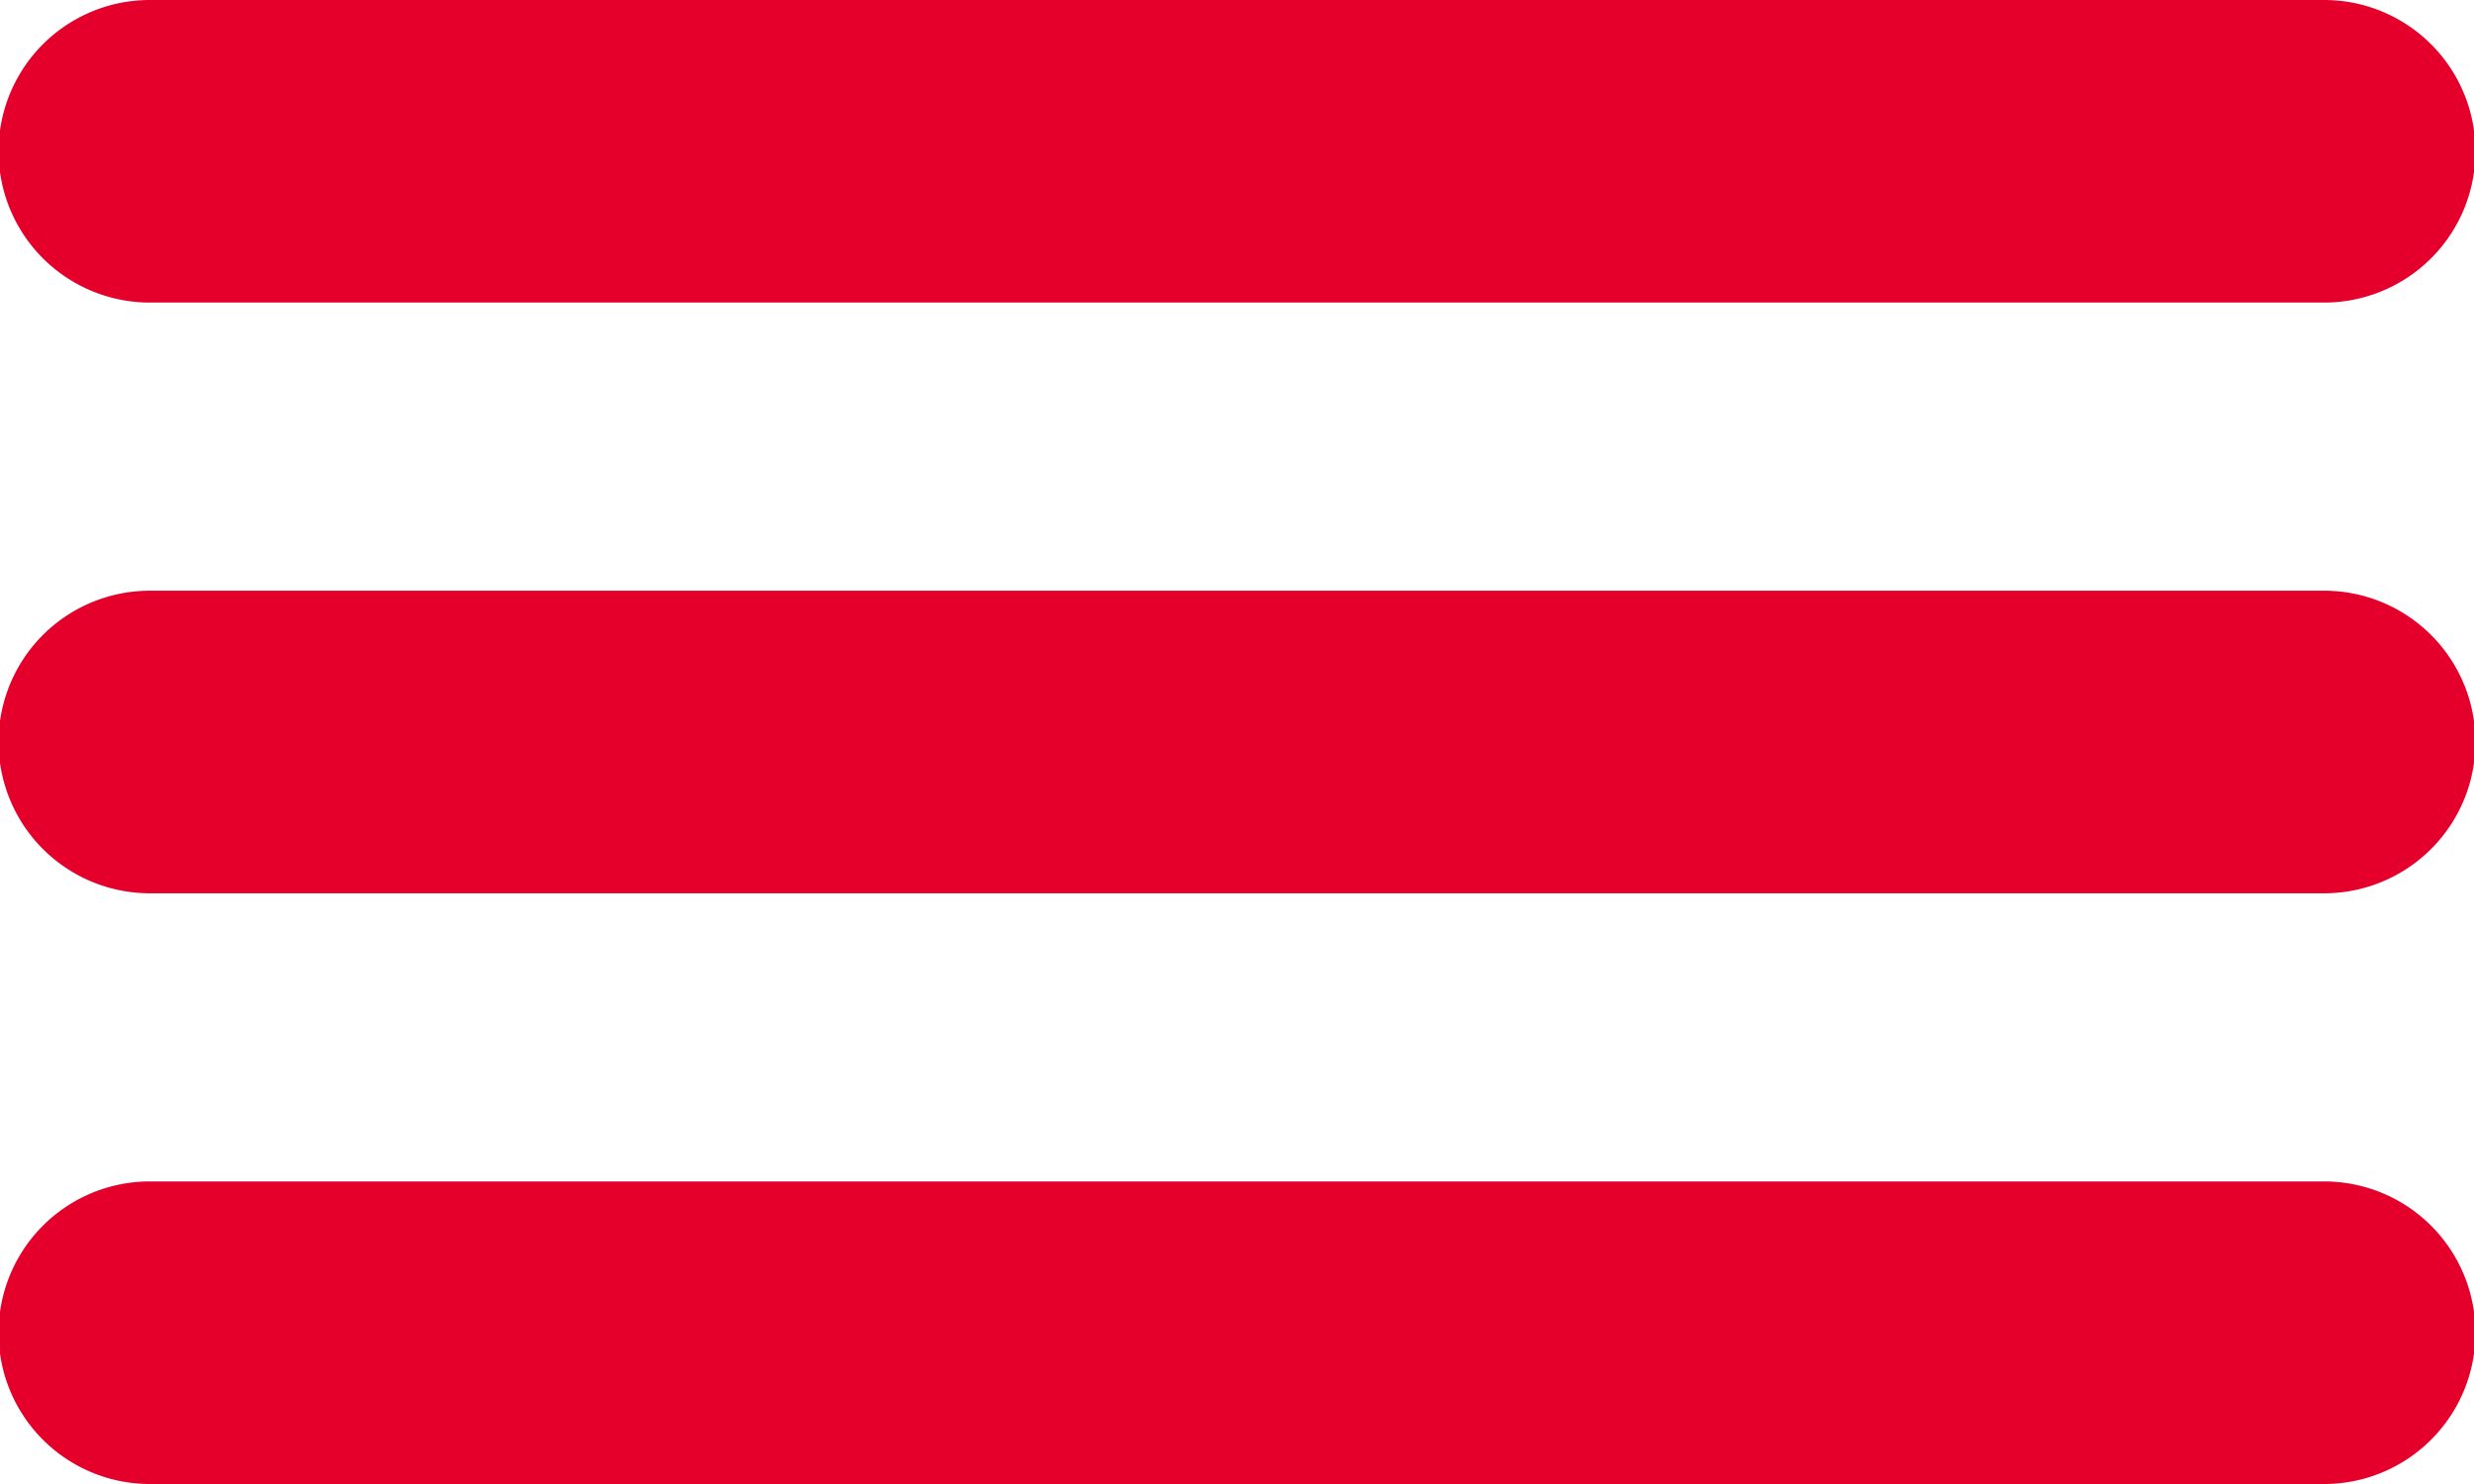 <svg xmlns="http://www.w3.org/2000/svg" width="12" height="7.2" viewBox="0 0 12 7.2"><g transform="translate(-4.5 -7.5)"><path d="M5.227,7.5a.734.734,0,0,0,0,1.468H15.773a.734.734,0,0,0,0-1.468Z" fill="#e5002b"/><path d="M5.227,11.083a.734.734,0,0,0,0,1.468H15.773a.734.734,0,0,0,0-1.468Z" transform="translate(0 -0.717)" fill="#e5002b"/><path d="M5.227,14.665a.734.734,0,0,0,0,1.468H15.773a.734.734,0,0,0,0-1.468Z" transform="translate(0 -1.433)" fill="#e5002b"/></g></svg>